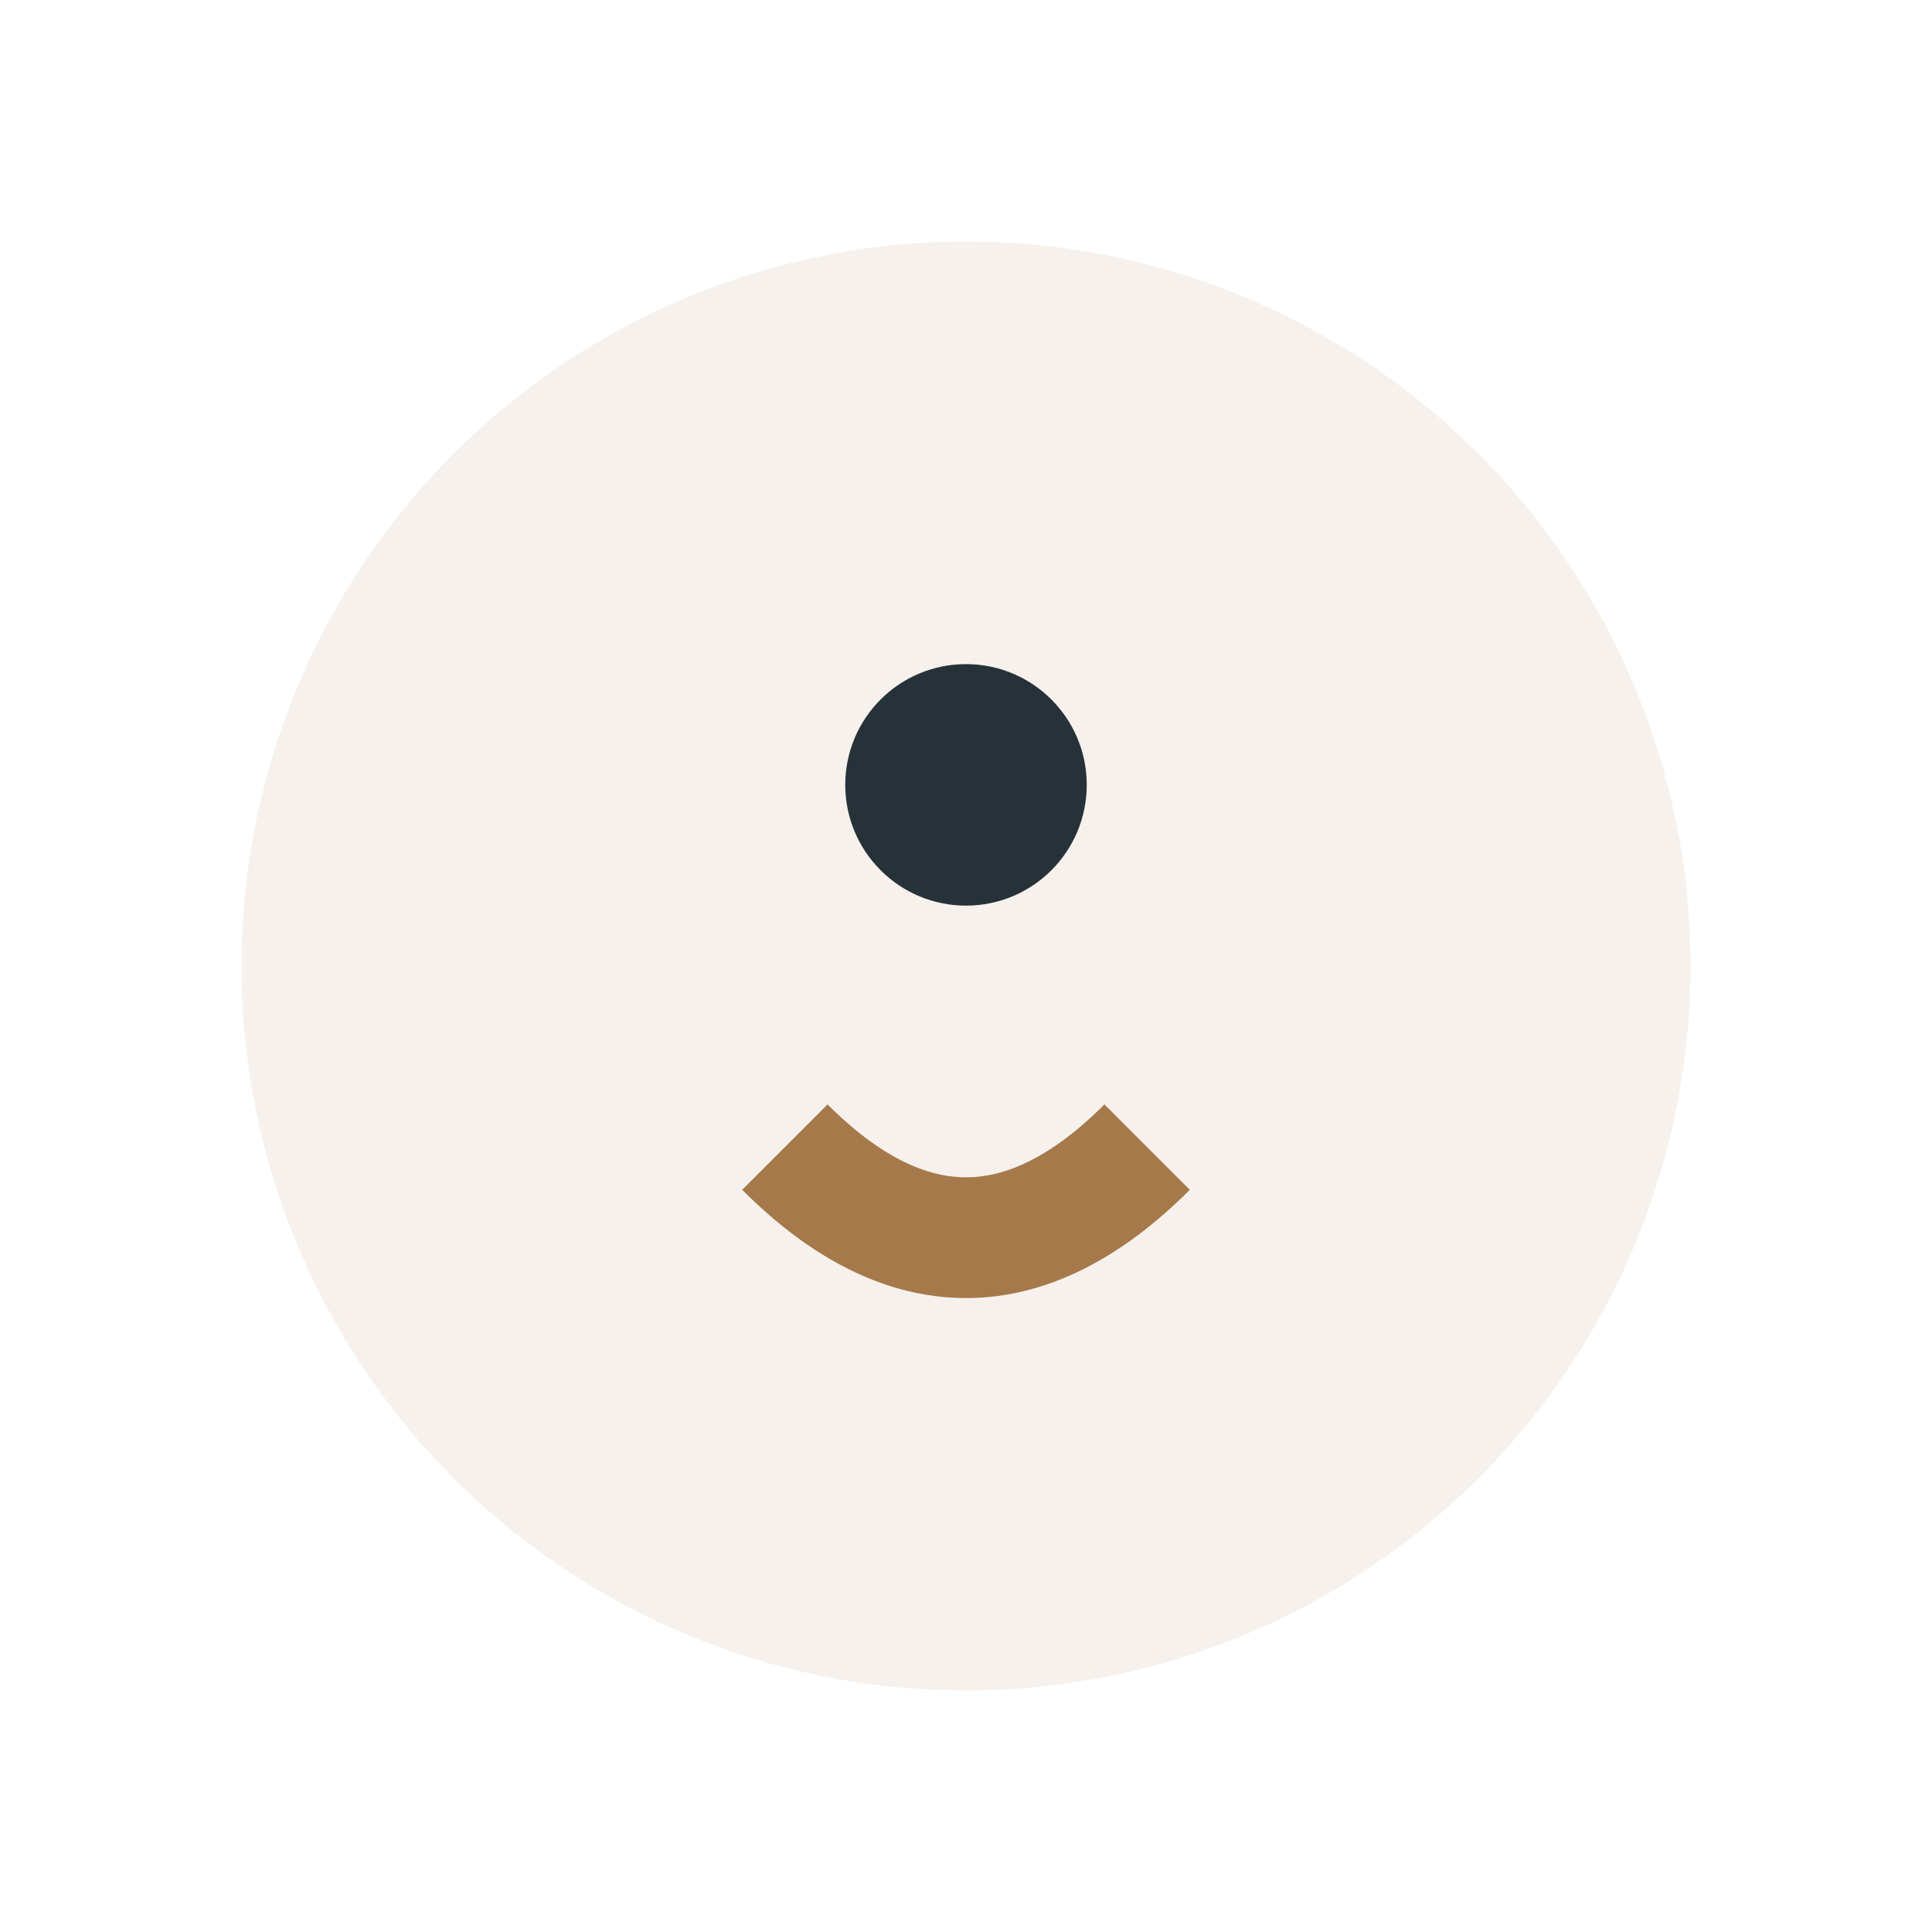 <?xml version="1.0" encoding="UTF-8"?>
<svg xmlns="http://www.w3.org/2000/svg" width="32" height="32" viewBox="0 0 32 32"><circle cx="16" cy="16" r="12" fill="#F6F1EC"/><path d="M13 19 q3 3 6 0" stroke="#A6794A" stroke-width="2" fill="none"/><circle cx="16" cy="13" r="2" fill="#263238"/></svg>